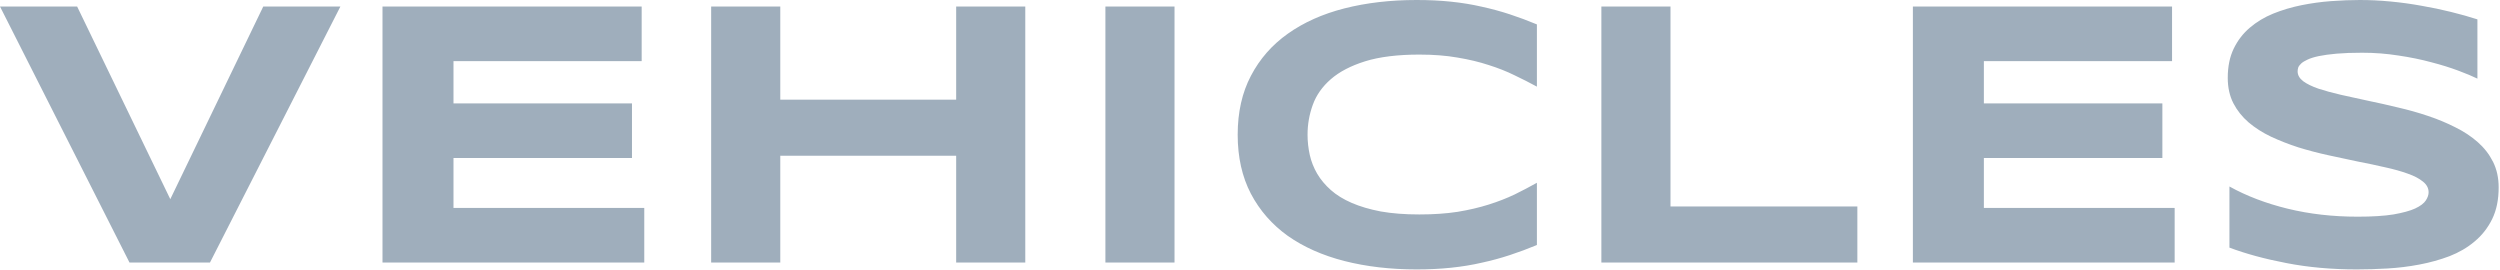 <svg width="1769" height="191" viewBox="0 0 1769 191" fill="none" xmlns="http://www.w3.org/2000/svg">
<path d="M148.579 185.757H91.626L0 4.614H54.58L120.498 140.933L186.284 4.614H240.864L148.579 185.757ZM270.659 185.757V4.614H454.043V43.242H320.889V73.169H447.188V111.797H320.889V147.129H455.889V185.757H270.659ZM676.582 185.757V110.215H552.129V185.757H503.218V4.614H552.129V70.532H676.582V4.614H725.493V185.757H676.582ZM782.183 185.757V4.614H831.094V185.757H782.183ZM1087.51 173.364C1081.19 176.001 1074.81 178.374 1068.4 180.483C1061.98 182.593 1055.35 184.395 1048.49 185.889C1041.64 187.471 1034.38 188.657 1026.74 189.448C1019.18 190.239 1011.05 190.635 1002.35 190.635C983.892 190.635 966.885 188.657 951.328 184.702C935.859 180.747 922.5 174.814 911.25 166.904C900.088 158.906 891.387 148.975 885.146 137.109C878.906 125.156 875.786 111.226 875.786 95.317C875.786 79.409 878.906 65.522 885.146 53.657C891.387 41.704 900.088 31.773 911.25 23.862C922.5 15.864 935.859 9.888 951.328 5.933C966.885 1.978 983.892 0 1002.35 0C1011.05 0 1019.18 0.396 1026.74 1.187C1034.38 1.978 1041.64 3.164 1048.49 4.746C1055.35 6.24 1061.98 8.042 1068.4 10.151C1074.81 12.261 1081.19 14.634 1087.51 17.27V61.304C1082.5 58.579 1077.23 55.898 1071.69 53.262C1066.16 50.537 1060.05 48.12 1053.37 46.011C1046.69 43.813 1039.35 42.056 1031.35 40.737C1023.35 39.331 1014.35 38.628 1004.33 38.628C988.945 38.628 976.157 40.21 965.962 43.374C955.854 46.538 947.769 50.757 941.704 56.03C935.64 61.304 931.377 67.368 928.916 74.224C926.455 80.991 925.225 88.022 925.225 95.317C925.225 100.151 925.752 104.941 926.807 109.688C927.861 114.346 929.619 118.784 932.08 123.003C934.541 127.134 937.749 130.957 941.704 134.473C945.659 137.988 950.581 141.021 956.47 143.569C962.358 146.118 969.214 148.14 977.036 149.634C984.946 151.04 994.043 151.743 1004.33 151.743C1014.35 151.743 1023.35 151.128 1031.35 149.897C1039.35 148.579 1046.69 146.865 1053.37 144.756C1060.05 142.646 1066.16 140.273 1071.69 137.637C1077.23 134.912 1082.5 132.144 1087.51 129.331V173.364ZM1133.13 185.757V4.614H1182.04V146.074H1314.27V185.757H1133.13ZM1353.56 185.757V4.614H1536.94V43.242H1403.79V73.169H1530.09V111.797H1403.79V147.129H1538.79V185.757H1353.56ZM1753.02 55.635C1749.59 53.965 1745.07 52.075 1739.44 49.966C1733.82 47.856 1727.45 45.879 1720.33 44.033C1713.21 42.1 1705.47 40.518 1697.12 39.287C1688.77 37.969 1680.21 37.31 1671.42 37.31C1664.38 37.31 1658.36 37.529 1653.35 37.969C1648.43 38.408 1644.26 38.98 1640.83 39.683C1637.49 40.386 1634.81 41.221 1632.79 42.188C1630.85 43.066 1629.36 43.989 1628.31 44.956C1627.25 45.923 1626.55 46.89 1626.2 47.856C1625.93 48.823 1625.8 49.702 1625.8 50.493C1625.8 53.13 1627.12 55.459 1629.76 57.48C1632.39 59.414 1636 61.172 1640.57 62.754C1645.14 64.248 1650.45 65.698 1656.52 67.105C1662.58 68.423 1669 69.829 1675.77 71.323C1682.62 72.73 1689.65 74.311 1696.86 76.069C1704.16 77.739 1711.19 79.717 1717.95 82.002C1724.81 84.287 1731.27 86.968 1737.33 90.044C1743.4 93.032 1748.72 96.548 1753.29 100.591C1757.86 104.634 1761.46 109.292 1764.1 114.565C1766.73 119.839 1768.05 125.859 1768.05 132.627C1768.05 141.328 1766.51 148.799 1763.44 155.039C1760.36 161.279 1756.23 166.553 1751.04 170.859C1745.95 175.166 1740.01 178.638 1733.25 181.274C1726.48 183.823 1719.36 185.801 1711.89 187.207C1704.51 188.613 1696.99 189.536 1689.35 189.976C1681.79 190.415 1674.58 190.635 1667.72 190.635C1649.79 190.635 1633.18 189.141 1617.89 186.152C1602.69 183.252 1589.24 179.604 1577.55 175.21V131.968C1589.59 138.647 1603.3 143.877 1618.68 147.656C1634.15 151.436 1650.67 153.325 1668.25 153.325C1678.62 153.325 1687.06 152.798 1693.56 151.743C1700.16 150.601 1705.3 149.194 1708.99 147.524C1712.68 145.767 1715.19 143.877 1716.5 141.855C1717.82 139.834 1718.48 137.9 1718.48 136.055C1718.48 133.154 1717.16 130.649 1714.53 128.54C1711.89 126.343 1708.29 124.453 1703.72 122.871C1699.15 121.201 1693.83 119.707 1687.76 118.389C1681.7 116.982 1675.24 115.62 1668.38 114.302C1661.62 112.896 1654.63 111.401 1647.42 109.819C1640.21 108.237 1633.18 106.392 1626.33 104.282C1619.56 102.085 1613.14 99.58 1607.08 96.768C1601.02 93.867 1595.7 90.483 1591.13 86.616C1586.56 82.661 1582.95 78.135 1580.32 73.037C1577.68 67.852 1576.36 61.875 1576.36 55.107C1576.36 47.109 1577.77 40.21 1580.58 34.409C1583.39 28.608 1587.17 23.686 1591.92 19.644C1596.75 15.513 1602.29 12.173 1608.53 9.624C1614.86 7.075 1621.49 5.098 1628.44 3.691C1635.38 2.285 1642.41 1.318 1649.53 0.791C1656.65 0.264 1663.42 0 1669.83 0C1676.87 0 1684.07 0.352 1691.46 1.055C1698.93 1.758 1706.26 2.769 1713.47 4.087C1720.68 5.317 1727.62 6.768 1734.3 8.438C1741.07 10.107 1747.31 11.865 1753.02 13.711V55.635Z" fill="#113559" fill-opacity="0.4"/>
</svg>
